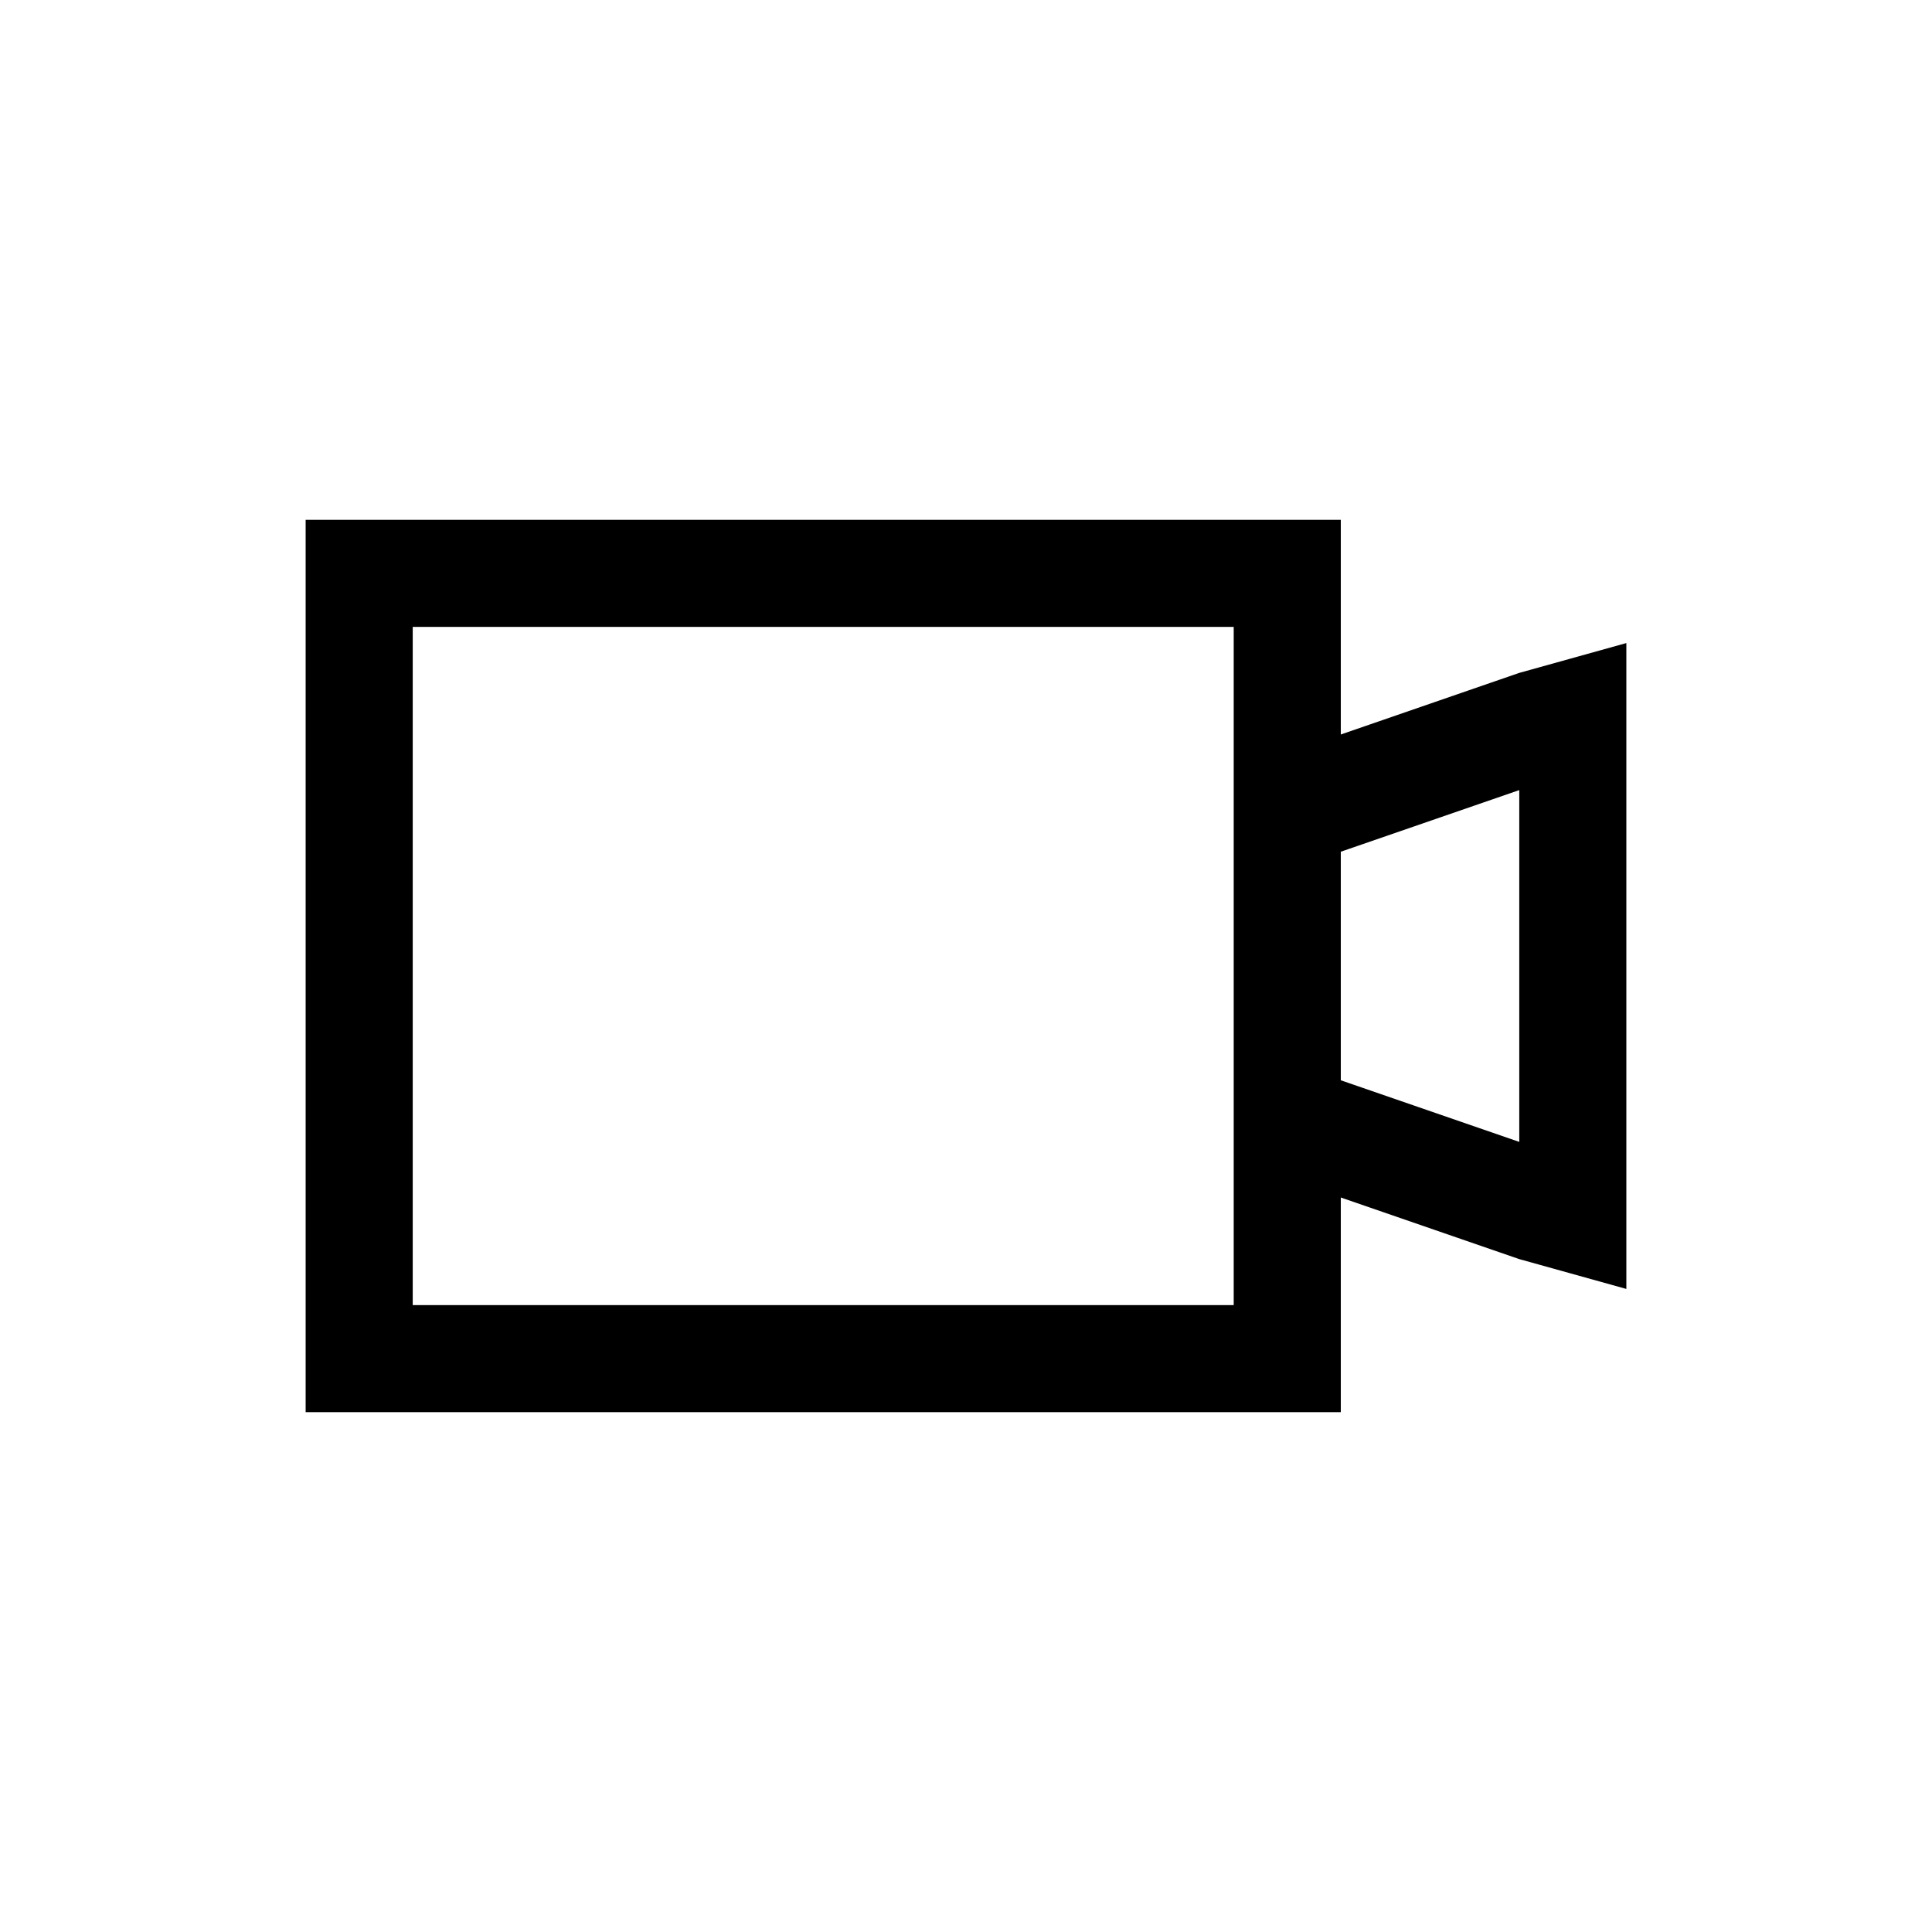 <svg class="svg-icon" style="width: 1em;height: 1em;vertical-align: middle;fill: currentColor;overflow: hidden;" viewBox="0 0 1024 1024" version="1.1" xmlns="http://www.w3.org/2000/svg"><path d="M805.243 356.642L710.649 389.3V275.514H162v472.973h548.649V634.7l94.595 32.655L862 683.166V340.833l-56.757 15.809zM653.892 691.73H218.757V332.27h435.135v359.46z m151.351-86.5l-94.595-32.658V451.428l94.595-32.658v186.46z"  /></svg>
